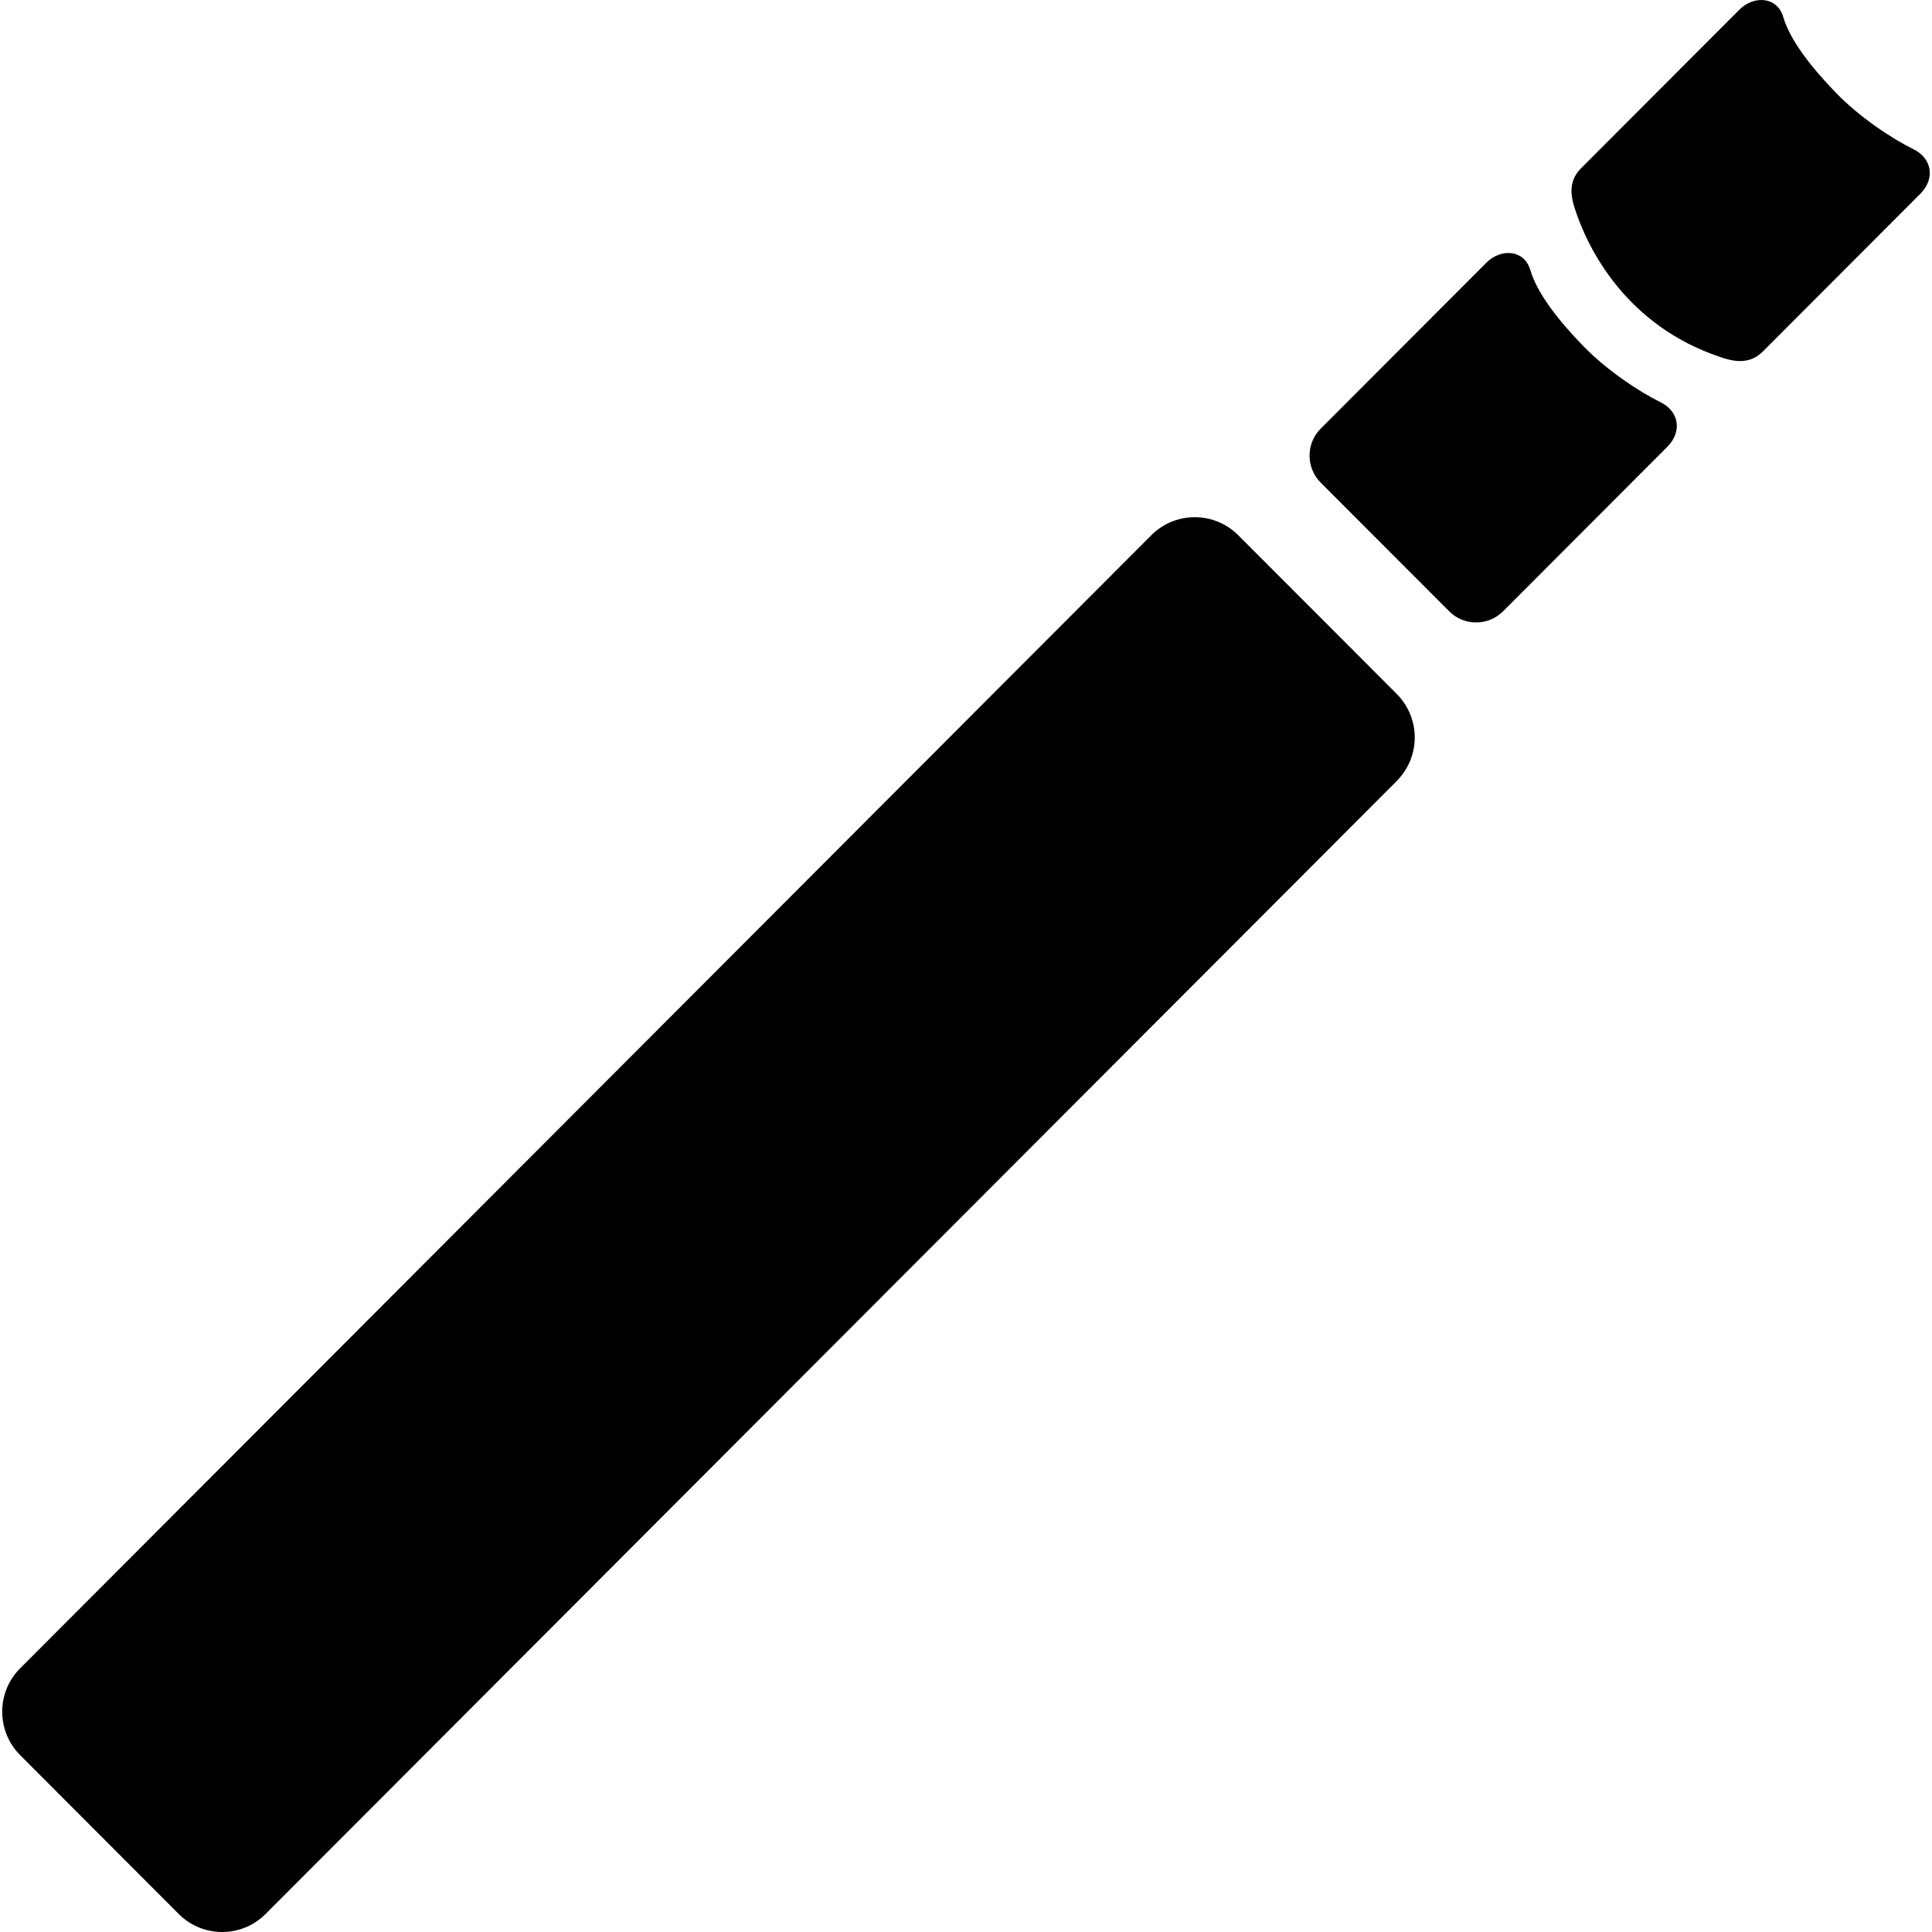 <?xml version="1.0" encoding="iso-8859-1"?>
<!-- Uploaded to: SVG Repo, www.svgrepo.com, Generator: SVG Repo Mixer Tools -->
<!DOCTYPE svg PUBLIC "-//W3C//DTD SVG 1.1//EN" "http://www.w3.org/Graphics/SVG/1.1/DTD/svg11.dtd">
<svg fill="#000000" height="800px" width="800px" version="1.1" id="Capa_1" xmlns="http://www.w3.org/2000/svg" xmlns:xlink="http://www.w3.org/1999/xlink" 
	 viewBox="0 0 304.057 304.057" xml:space="preserve">
<g>
	<path d="M228.074,96.208c2.332,2.335,6.147,2.335,8.479,0l25.86-25.9c2.332-2.335,1.877-5.557-1.086-7.01
		c-3.309-1.623-8.416-4.975-12.224-8.907c-3.833-3.958-7.189-8.221-8.272-11.917c-0.928-3.167-4.582-3.461-6.913-1.125
		l-26.07,26.113c-2.332,2.335-2.331,6.157,0,8.492L228.074,96.208z"/>
	<path d="M248.801,26.505l24.929-24.97c2.332-2.335,5.986-2.042,6.913,1.125c1.083,3.697,4.438,7.959,8.272,11.917
		c3.808,3.933,8.915,7.284,12.224,8.907c2.963,1.454,3.418,4.675,1.086,7.01l-24.824,24.86c-2.25,2.25-5.023,1.384-6.603,0.858
		c-14.831-4.938-20.922-17.012-22.967-23.427C247.349,31.273,246.634,28.672,248.801,26.505z"/>
	<path d="M222.654,116.063c0-2.566-1.032-5.034-2.833-6.848l-24.953-24.987c-1.888-1.889-4.362-2.833-6.835-2.833
		c-2.473,0-4.947,0.944-6.833,2.833L3.184,262.546c-1.827,1.812-2.837,4.277-2.837,6.838c0,2.574,1.012,5.029,2.837,6.85
		l24.948,24.991c1.886,1.888,4.358,2.832,6.829,2.832c2.474,0,4.945-0.944,6.832-2.832l178.027-178.31
		C221.622,121.08,222.654,118.637,222.654,116.063z"/>
</g>
</svg>